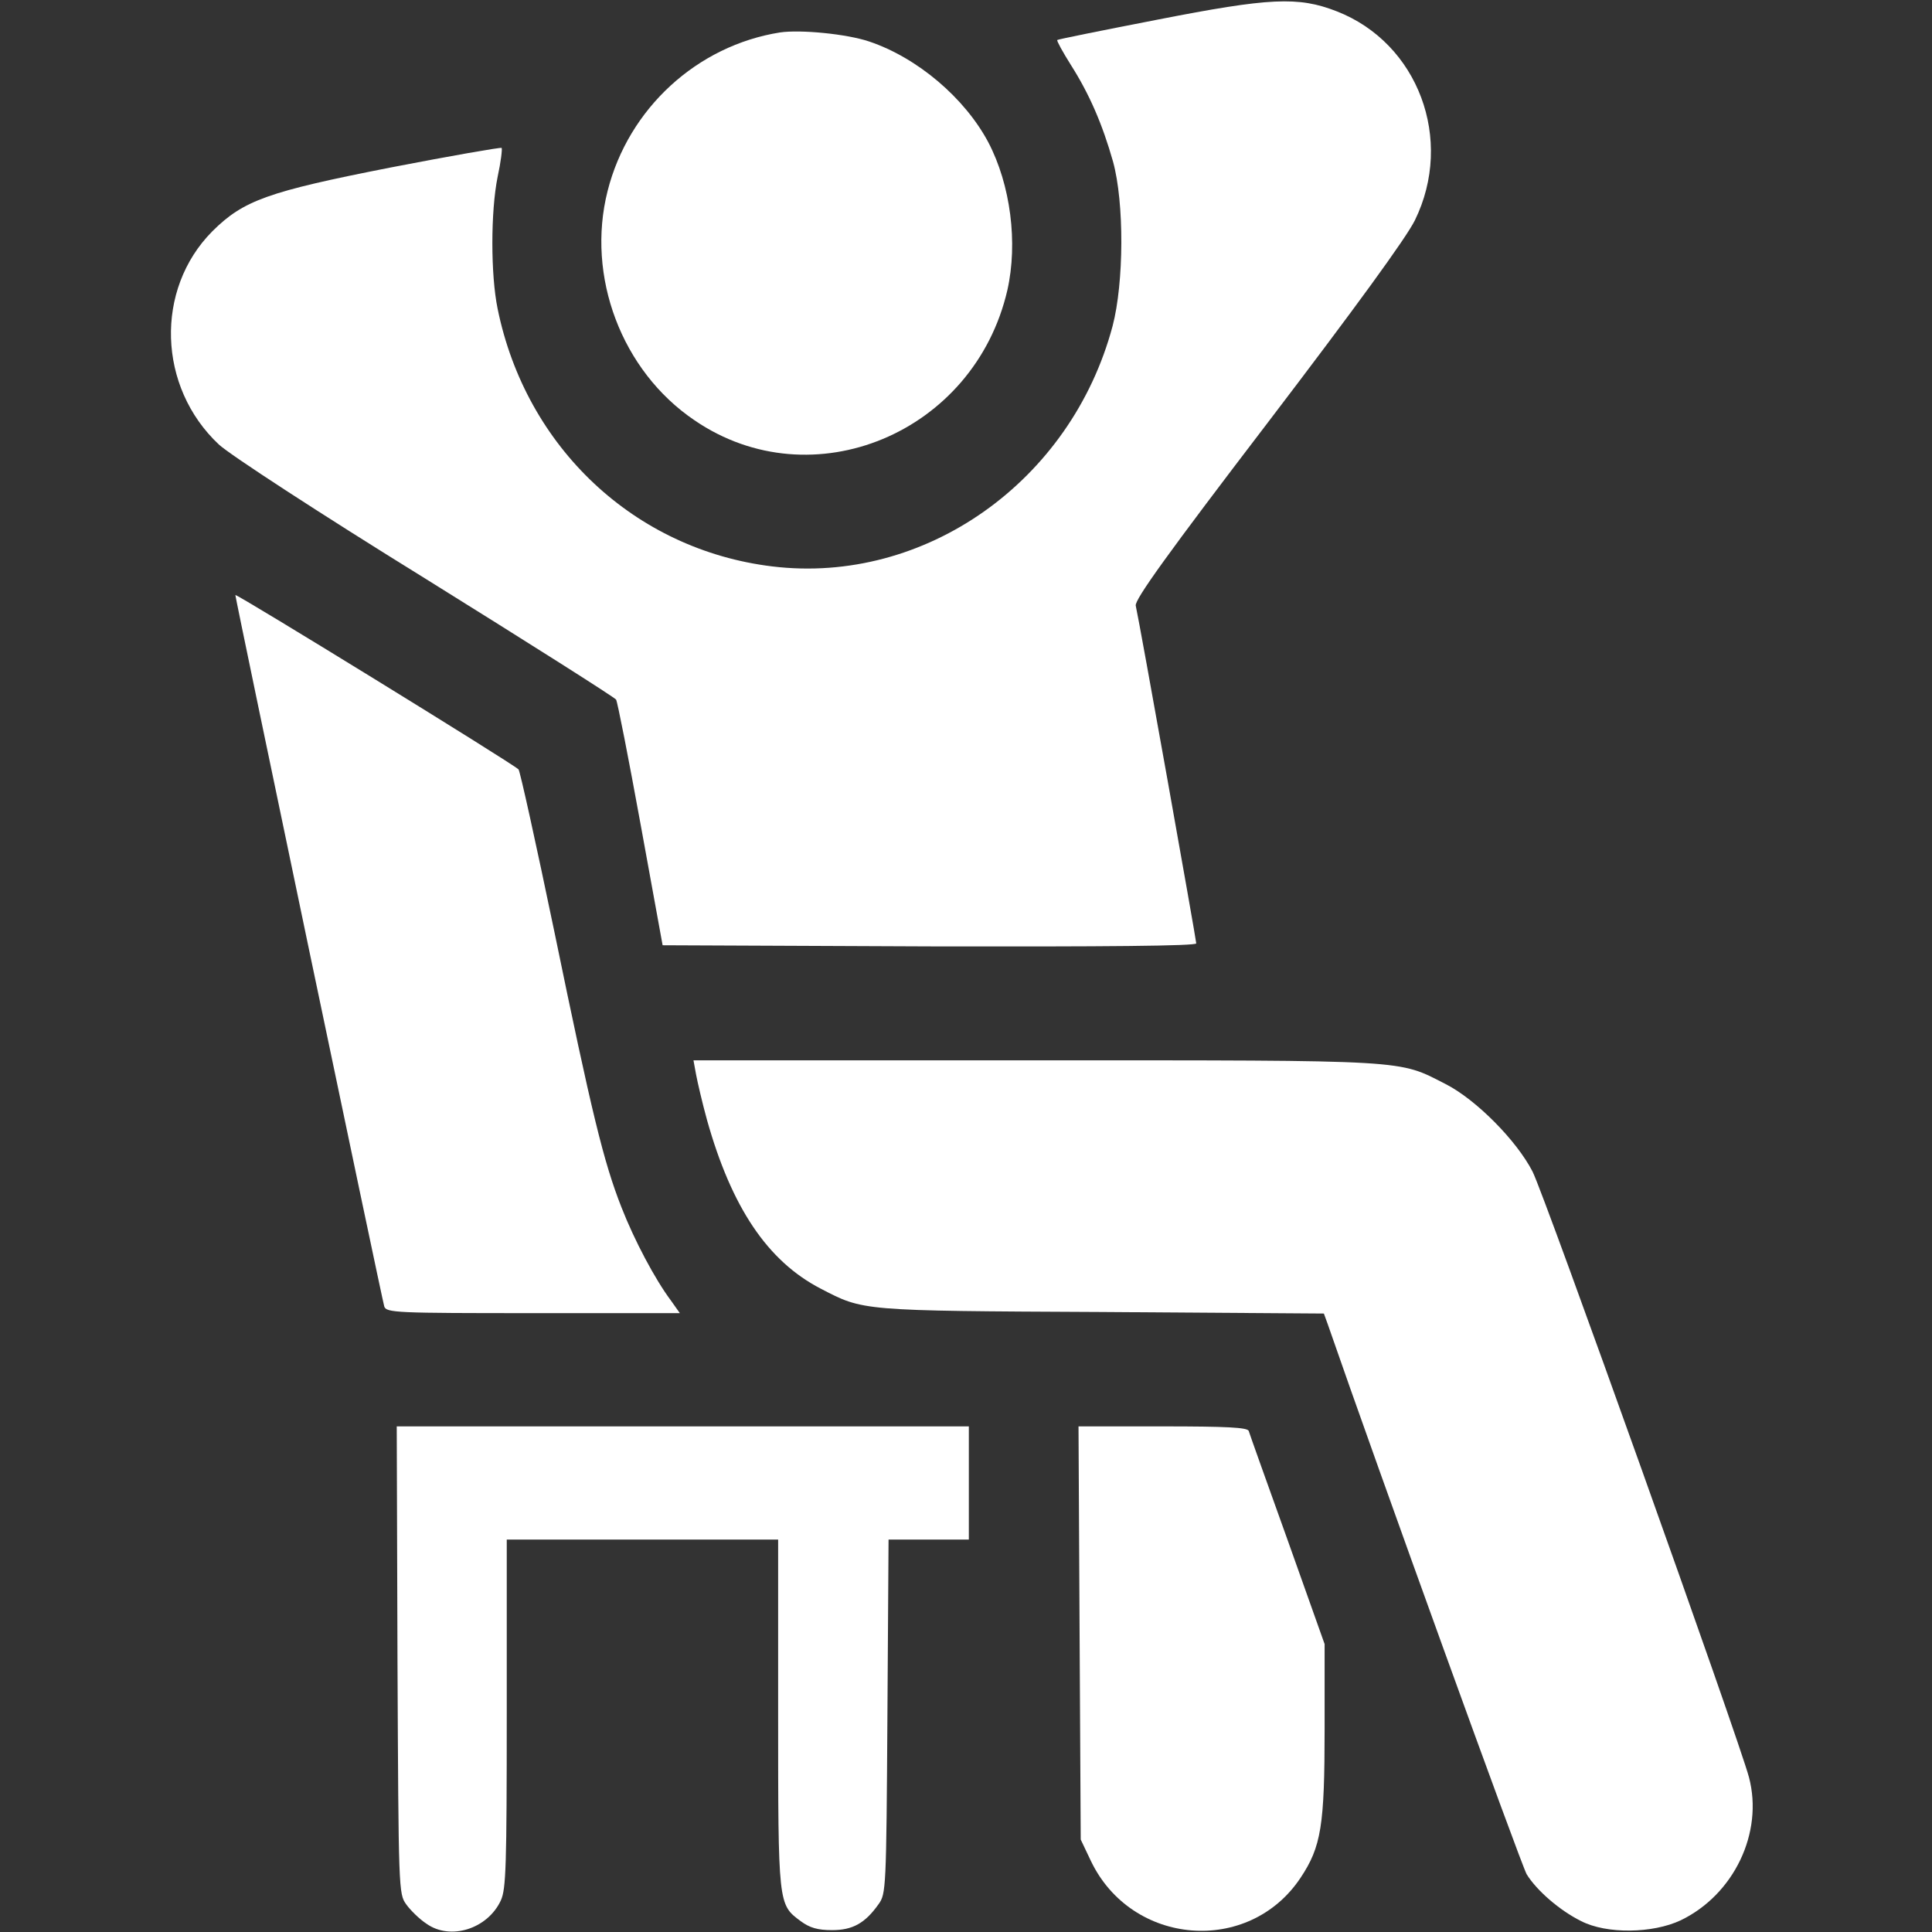 <svg width="34" height="34" viewBox="0 0 34 34" fill="none" xmlns="http://www.w3.org/2000/svg">
<rect x="0" y="0" width="34" height="34" fill="#333333" stroke="none"/>
<path d="M20.374 0.345C19.419 0.531 18.619 0.691 18.606 0.704C18.593 0.717 18.703 0.916 18.845 1.142C19.174 1.66 19.4 2.185 19.587 2.842C19.787 3.566 19.78 4.974 19.58 5.737C18.851 8.473 16.276 10.293 13.591 9.968C11.171 9.675 9.254 7.876 8.757 5.432C8.634 4.834 8.634 3.725 8.757 3.114C8.815 2.849 8.841 2.623 8.828 2.603C8.809 2.59 7.931 2.743 6.872 2.948C4.71 3.373 4.284 3.526 3.736 4.071C2.722 5.093 2.774 6.813 3.852 7.823C4.045 8.002 5.601 9.018 7.492 10.187C9.306 11.316 10.816 12.272 10.842 12.312C10.867 12.351 11.061 13.341 11.274 14.51L11.661 16.635L16.36 16.655C19.445 16.661 21.052 16.648 21.052 16.602C21.052 16.542 20.052 10.937 19.987 10.658C19.968 10.552 20.555 9.735 22.311 7.437C23.86 5.405 24.744 4.19 24.899 3.878C25.596 2.457 24.957 0.757 23.524 0.199C22.846 -0.066 22.343 -0.04 20.374 0.345Z" fill="white"/>
<path d="M13.726 0.571C12.268 0.803 11.061 1.906 10.693 3.36C10.312 4.861 10.938 6.528 12.223 7.397C14.294 8.812 17.147 7.623 17.728 5.106C17.915 4.276 17.786 3.254 17.392 2.503C16.979 1.726 16.147 1.016 15.295 0.73C14.901 0.597 14.088 0.518 13.726 0.571Z" fill="white"/>
<path d="M4.142 10.472C4.142 10.532 6.717 22.837 6.762 22.99C6.795 23.103 6.975 23.109 9.383 23.109H11.964L11.809 22.89C11.526 22.512 11.164 21.828 10.938 21.25C10.622 20.447 10.415 19.596 9.757 16.402C9.434 14.848 9.15 13.56 9.125 13.54C9.008 13.427 4.142 10.432 4.142 10.472Z" fill="white"/>
<path d="M12.249 18.906C12.275 19.045 12.358 19.404 12.442 19.709C12.875 21.25 13.507 22.193 14.443 22.678C15.198 23.069 15.127 23.069 19.387 23.089L23.298 23.116L23.363 23.295C24.253 25.865 26.77 32.818 26.867 32.984C27.042 33.269 27.448 33.621 27.823 33.807C28.274 34.04 29.087 34.026 29.578 33.794C30.514 33.342 31.037 32.253 30.779 31.277C30.611 30.633 27.184 21.037 26.971 20.619C26.693 20.075 25.977 19.351 25.441 19.078C24.596 18.647 24.86 18.66 18.225 18.66H12.204L12.249 18.906Z" fill="white"/>
<path d="M6.995 29.212C7.014 33.27 7.014 33.329 7.15 33.515C7.221 33.615 7.382 33.774 7.505 33.854C7.924 34.153 8.583 33.947 8.815 33.442C8.905 33.243 8.918 32.844 8.918 30.155V27.094H11.306H13.694V30.148C13.694 33.522 13.694 33.515 14.088 33.807C14.249 33.927 14.391 33.967 14.643 33.967C15.004 33.967 15.224 33.847 15.463 33.508C15.592 33.329 15.598 33.236 15.617 30.208L15.637 27.094H16.34H17.05V26.098V25.102H12.016H6.982L6.995 29.212Z" fill="white"/>
<path d="M18.999 28.734L19.019 32.373L19.199 32.752C19.916 34.246 21.975 34.412 22.885 33.05C23.253 32.499 23.311 32.127 23.311 30.421V28.933L22.659 27.1C22.297 26.091 21.988 25.228 21.975 25.181C21.949 25.121 21.587 25.102 20.464 25.102H18.98L18.999 28.734Z" fill="white"/>
</svg>
